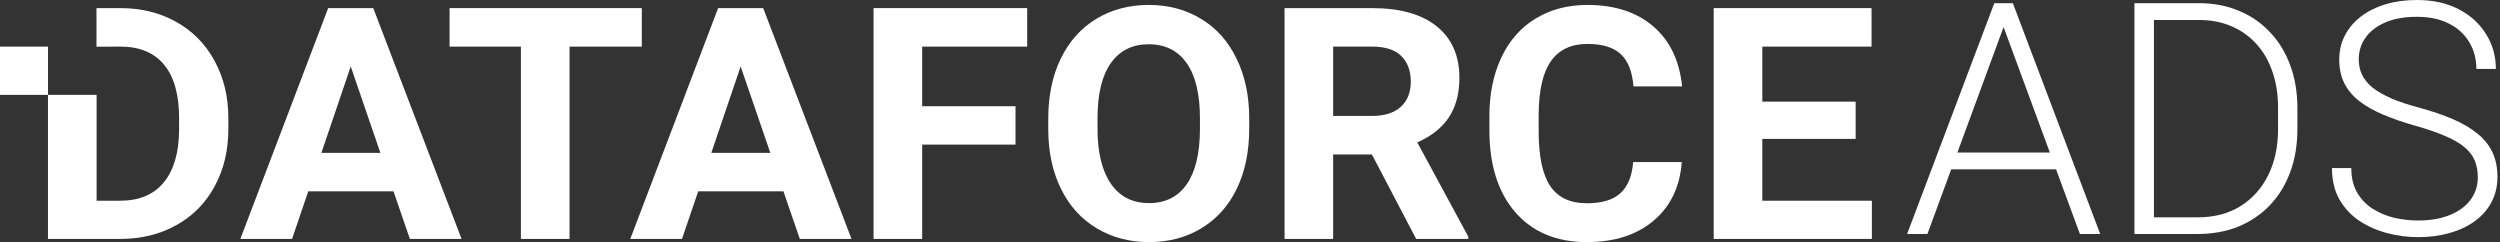 <svg width="506" height="49" viewBox="0 0 506 49" fill="none" xmlns="http://www.w3.org/2000/svg">
<rect x="0" y="0" width="506" height="49" fill="#333333" stroke="none"/>
<path d="M19.526 9.441L24.407 9.438C28.278 9.438 31.219 10.668 33.231 13.128C35.243 15.567 36.249 19.16 36.249 23.909V26.38C36.205 30.957 35.166 34.476 33.133 36.936C31.099 39.396 28.158 40.626 24.309 40.626H19.552V19.203H9.712V48.358H24.506C28.682 48.337 32.433 47.395 35.757 45.535C39.081 43.674 41.65 41.053 43.465 37.674C45.302 34.294 46.22 30.433 46.22 26.091V23.941C46.22 19.599 45.291 15.727 43.432 12.326C41.574 8.904 38.982 6.273 35.658 4.433C32.356 2.572 28.606 1.642 24.407 1.642H19.526V9.441Z" fill="white"/>
<path fill-rule="evenodd" clip-rule="evenodd" d="M250.348 38.155C252.009 34.69 252.84 30.658 252.84 26.059V23.973C252.84 19.396 251.988 15.364 250.282 11.877C248.598 8.369 246.203 5.684 243.098 3.824C240.015 1.941 236.483 1 232.503 1C228.523 1 224.98 1.941 221.875 3.824C218.792 5.684 216.397 8.369 214.692 11.877C213.008 15.364 212.166 19.406 212.166 24.005V26.316C212.188 30.808 213.051 34.786 214.757 38.251C216.463 41.695 218.868 44.348 221.974 46.209C225.079 48.069 228.611 49 232.569 49C236.57 49 240.113 48.059 243.197 46.176C246.302 44.294 248.686 41.62 250.348 38.155ZM240.179 12.775C241.972 15.321 242.868 19.043 242.868 23.941V26.219C242.847 31.075 241.95 34.776 240.179 37.321C238.407 39.845 235.871 41.107 232.569 41.107C229.201 41.107 226.621 39.791 224.828 37.16C223.034 34.529 222.138 30.829 222.138 26.059V23.781C222.16 18.925 223.067 15.246 224.86 12.743C226.653 10.219 229.201 8.957 232.503 8.957C235.827 8.957 238.386 10.23 240.179 12.775Z" fill="white"/>
<path fill-rule="evenodd" clip-rule="evenodd" d="M62.392 38.732H79.647L82.959 48.358H93.423L75.546 1.642H66.427L48.648 48.358H59.112L62.392 38.732ZM76.99 30.936H65.049L70.987 13.449L76.99 30.936Z" fill="white"/>
<path d="M129.898 9.438H115.269V48.358H105.428V9.438H90.995V1.642H129.898V9.438Z" fill="white"/>
<path fill-rule="evenodd" clip-rule="evenodd" d="M141.314 38.732H158.568L161.881 48.358H172.345L154.468 1.642H145.349L127.57 48.358H138.034L141.314 38.732ZM155.911 30.936H143.971L149.908 13.449L155.911 30.936Z" fill="white"/>
<path d="M205.54 29.267H186.646V48.358H176.806V1.642H207.902V9.438H186.646V21.503H205.54V29.267Z" fill="white"/>
<path fill-rule="evenodd" clip-rule="evenodd" d="M277.672 31.257H269.832V48.358H259.991V1.642H277.737C283.379 1.642 287.731 2.872 290.792 5.331C293.854 7.791 295.385 11.267 295.385 15.759C295.385 18.946 294.674 21.61 293.253 23.749C291.853 25.866 289.721 27.556 286.856 28.818L297.189 47.909V48.358H286.626L277.672 31.257ZM269.832 23.46H277.77C280.241 23.46 282.155 22.85 283.51 21.631C284.866 20.39 285.544 18.69 285.544 16.529C285.544 14.326 284.899 12.594 283.609 11.331C282.34 10.069 280.383 9.438 277.737 9.438H269.832V23.46Z" fill="white"/>
<path d="M334.68 44.669C338.115 41.781 340.018 37.824 340.389 32.797H330.548C330.328 35.642 329.466 37.749 327.958 39.118C326.471 40.465 324.206 41.139 321.166 41.139C317.8 41.139 315.327 39.973 313.753 37.642C312.2 35.31 311.425 31.62 311.425 26.572V23.043C311.47 18.209 312.299 14.647 313.919 12.358C315.557 10.048 318.018 8.893 321.299 8.893C324.315 8.893 326.558 9.578 328.024 10.947C329.511 12.294 330.374 14.476 330.615 17.492H340.456C339.931 12.273 337.983 8.219 334.617 5.332C331.248 2.444 326.809 1 321.299 1C317.318 1 313.819 1.92 310.801 3.759C307.806 5.578 305.499 8.198 303.879 11.62C302.263 15.043 301.453 19 301.453 23.492V26.348C301.453 33.385 303.204 38.925 306.702 42.968C310.221 46.989 315.044 49 321.166 49C326.767 49 331.269 47.556 334.68 44.669Z" fill="white"/>
<path d="M375.585 28.112H356.693V40.626H378.866V48.358H346.853V1.642H378.8V9.438H356.693V20.572H375.585V28.112Z" fill="white"/>
<path d="M0 9.441H9.712V19.203H0V9.441Z" fill="white"/>
<path d="M501.507 35.871C501.507 34.588 501.293 33.444 500.865 32.438C500.437 31.433 499.731 30.535 498.747 29.743C497.785 28.93 496.48 28.182 494.833 27.497C493.207 26.791 491.175 26.096 488.737 25.412C486.405 24.748 484.298 24.021 482.416 23.23C480.534 22.438 478.919 21.529 477.571 20.503C476.245 19.476 475.229 18.278 474.523 16.909C473.817 15.519 473.464 13.904 473.464 12.064C473.464 10.267 473.849 8.631 474.619 7.155C475.389 5.679 476.47 4.406 477.86 3.337C479.272 2.267 480.929 1.444 482.833 0.866C484.758 0.289 486.865 0 489.154 0C492.427 0 495.25 0.62 497.624 1.861C500.02 3.102 501.87 4.781 503.175 6.898C504.501 8.995 505.164 11.348 505.164 13.957H501.218C501.218 11.925 500.737 10.118 499.774 8.535C498.833 6.93 497.464 5.679 495.667 4.781C493.892 3.861 491.721 3.401 489.154 3.401C486.587 3.401 484.427 3.797 482.673 4.588C480.94 5.358 479.625 6.396 478.726 7.7C477.849 8.984 477.411 10.417 477.411 12C477.411 13.112 477.625 14.139 478.052 15.08C478.48 16 479.175 16.866 480.138 17.679C481.122 18.47 482.416 19.219 484.02 19.925C485.625 20.609 487.603 21.262 489.956 21.882C492.437 22.567 494.64 23.326 496.566 24.16C498.491 24.994 500.116 25.957 501.443 27.048C502.769 28.117 503.774 29.369 504.459 30.802C505.143 32.235 505.485 33.903 505.485 35.807C505.485 37.711 505.079 39.422 504.266 40.941C503.475 42.438 502.352 43.711 500.897 44.759C499.464 45.807 497.763 46.609 495.796 47.165C493.849 47.721 491.721 48 489.411 48C487.336 48 485.272 47.732 483.218 47.197C481.165 46.663 479.282 45.839 477.571 44.727C475.881 43.593 474.523 42.139 473.496 40.363C472.491 38.588 471.988 36.47 471.988 34.01H475.903C475.903 35.978 476.298 37.636 477.09 38.984C477.881 40.331 478.929 41.422 480.234 42.256C481.56 43.09 483.015 43.7 484.598 44.085C486.202 44.449 487.806 44.631 489.411 44.631C491.87 44.631 493.999 44.267 495.796 43.54C497.614 42.812 499.015 41.796 499.999 40.492C501.004 39.165 501.507 37.625 501.507 35.871Z" fill="white"/>
<path d="M444.78 47.358H434.192L434.256 43.989H444.78C448.138 43.989 451.026 43.24 453.443 41.743C455.881 40.224 457.764 38.128 459.09 35.454C460.416 32.78 461.079 29.679 461.079 26.149V21.786C461.079 19.091 460.694 16.652 459.924 14.47C459.175 12.289 458.095 10.428 456.683 8.888C455.272 7.326 453.582 6.128 451.614 5.294C449.667 4.46 447.486 4.043 445.068 4.043H433.999V0.642H445.068C447.978 0.642 450.641 1.144 453.058 2.15C455.496 3.134 457.603 4.567 459.379 6.449C461.175 8.31 462.555 10.545 463.518 13.155C464.501 15.764 464.993 18.674 464.993 21.882V26.149C464.993 29.358 464.501 32.267 463.518 34.877C462.555 37.486 461.175 39.721 459.379 41.582C457.582 43.443 455.453 44.877 452.994 45.882C450.534 46.866 447.796 47.358 444.78 47.358ZM435.956 0.642V47.358H432.01V0.642H435.956Z" fill="white"/>
<path d="M406.278 3.433L390.107 47.358H386L403.647 0.642H406.502L406.278 3.433ZM420.973 47.358L404.77 3.433L404.545 0.642H407.401L425.08 47.358H420.973ZM418.085 30.866V34.267H393.283V30.866H418.085Z" fill="white"/>
</svg>
